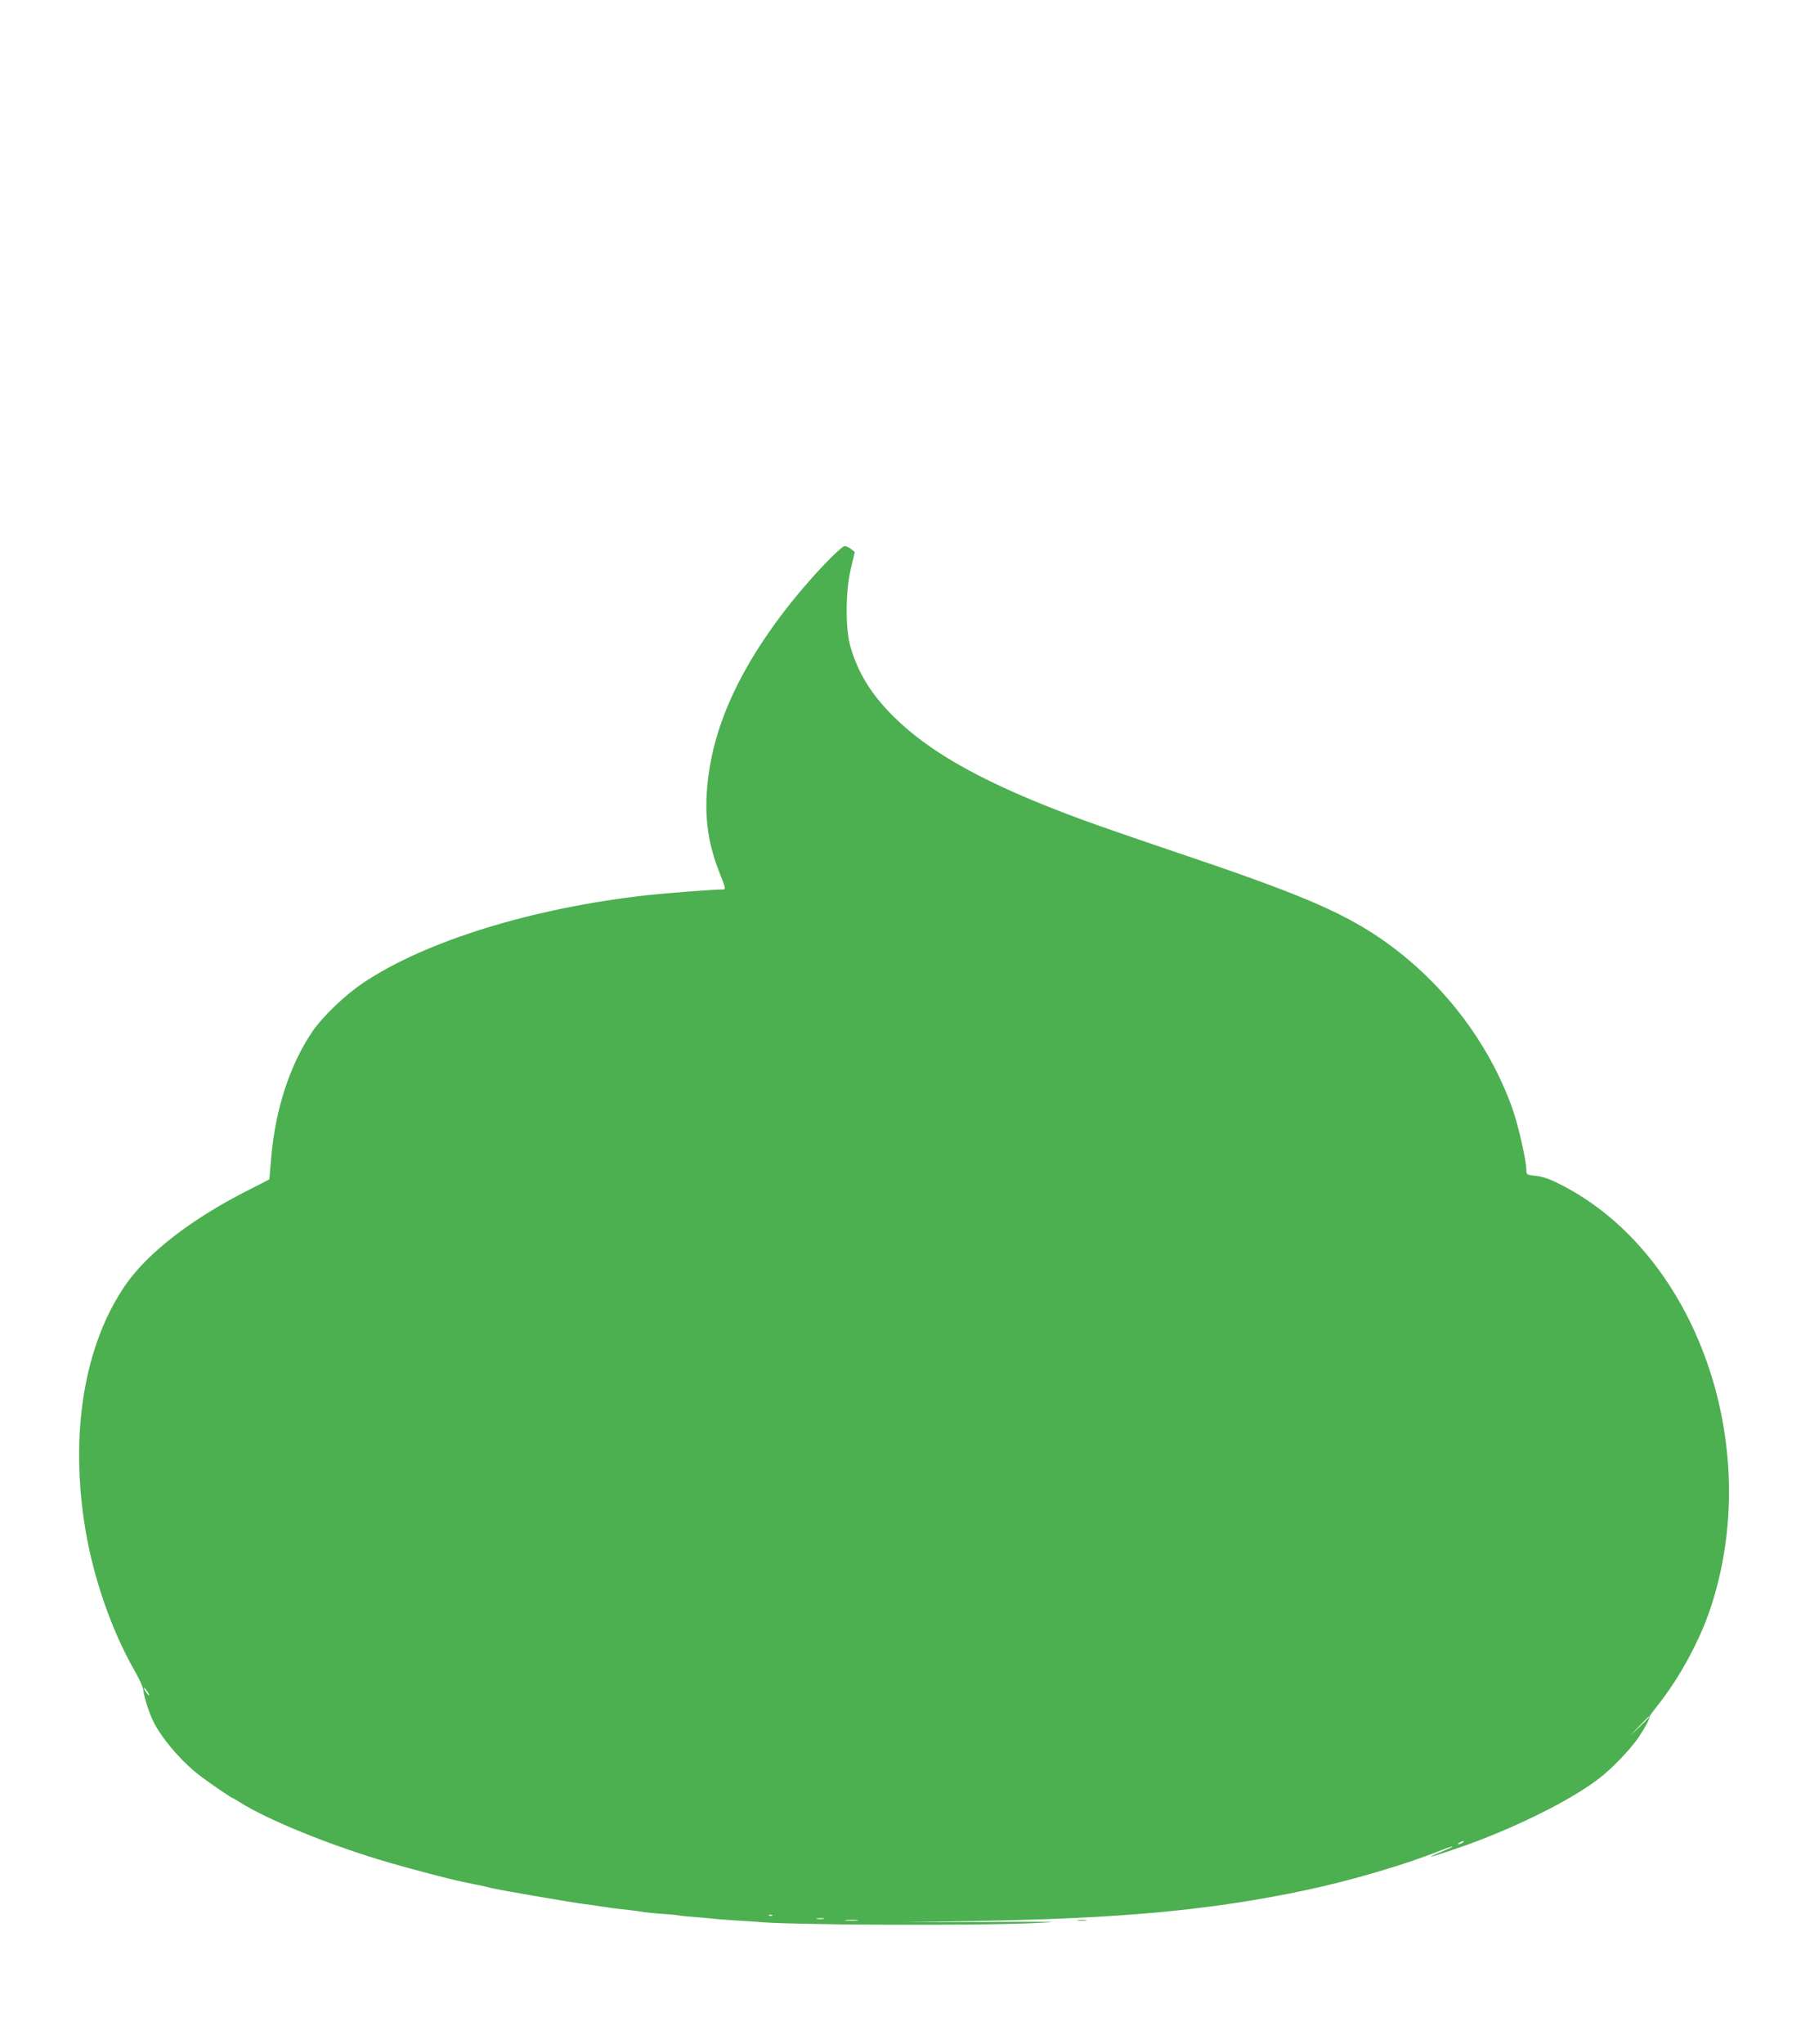 <?xml version="1.0" standalone="no"?>
<!DOCTYPE svg PUBLIC "-//W3C//DTD SVG 20010904//EN"
 "http://www.w3.org/TR/2001/REC-SVG-20010904/DTD/svg10.dtd">
<svg version="1.0" xmlns="http://www.w3.org/2000/svg"
 width="1128pt" height="1280pt" viewBox="0 0 1128 1280"
 preserveAspectRatio="xMidYMid meet">
<g transform="translate(0,1280) scale(0.1,-0.1)"
fill="#4caf50" stroke="none">
<path d="M5156 9258 c-227 -242 -408 -493 -531 -734 -112 -221 -175 -429 -195
-646 -19 -200 6 -370 81 -555 31 -78 35 -93 21 -93 -60 0 -360 -23 -477 -36
-720 -80 -1390 -287 -1783 -551 -112 -76 -246 -204 -312 -298 -142 -207 -235
-488 -261 -791 l-12 -140 -141 -72 c-353 -180 -624 -391 -762 -592 -259 -377
-349 -937 -248 -1535 52 -306 164 -627 306 -876 30 -52 55 -107 56 -124 3 -38
37 -147 64 -199 57 -113 186 -260 303 -346 68 -50 185 -130 191 -130 2 0 23
-12 45 -26 181 -114 571 -272 934 -378 130 -38 391 -107 459 -120 26 -6 113
-24 144 -30 13 -3 31 -7 40 -10 30 -9 506 -91 587 -101 28 -3 75 -10 105 -15
52 -8 89 -13 198 -25 26 -3 56 -8 67 -10 11 -2 63 -7 115 -11 52 -3 97 -8 100
-9 3 -2 46 -6 95 -10 50 -4 101 -8 114 -10 13 -2 73 -7 135 -11 61 -3 125 -8
141 -9 187 -21 1374 -26 1755 -8 177 8 135 9 -315 7 l-520 -2 465 8 c905 15
1466 68 2050 191 291 61 645 166 862 254 34 14 63 23 65 21 2 -2 -28 -16 -67
-32 -38 -15 -69 -29 -67 -31 4 -3 207 65 307 104 310 120 606 274 755 393 83
66 194 183 241 255 40 60 69 115 66 126 0 3 21 32 47 65 136 169 266 407 334
612 337 1014 -86 2216 -933 2651 -70 36 -112 51 -158 57 -61 6 -62 7 -62 37 0
55 -49 273 -85 377 -150 428 -453 819 -839 1080 -248 167 -518 280 -1291 540
-225 76 -491 168 -590 205 -574 213 -922 404 -1157 636 -141 140 -223 273
-271 437 -33 115 -32 346 2 491 l25 104 -23 18 c-13 11 -31 19 -41 19 -11 0
-68 -53 -134 -122z m-4231 -7054 c9 -15 12 -23 6 -20 -11 7 -35 46 -28 46 3 0
12 -12 22 -26z m9405 -157 c0 -1 -28 -29 -62 -62 l-63 -60 60 63 c55 58 65 67
65 59z m-1170 -787 c-8 -5 -19 -10 -25 -10 -5 0 -3 5 5 10 8 5 20 10 25 10 6
0 3 -5 -5 -10z m-4323 -456 c-3 -3 -12 -4 -19 -1 -8 3 -5 6 6 6 11 1 17 -2 13
-5z m321 -21 c-10 -2 -28 -2 -40 0 -13 2 -5 4 17 4 22 1 32 -1 23 -4z m209
-10 c-20 -2 -52 -2 -70 0 -17 2 0 4 38 4 39 0 53 -2 32 -4z"/>
<path d="M6753 773 c15 -2 37 -2 50 0 12 2 0 4 -28 4 -27 0 -38 -2 -22 -4z"/>
</g>
</svg>
